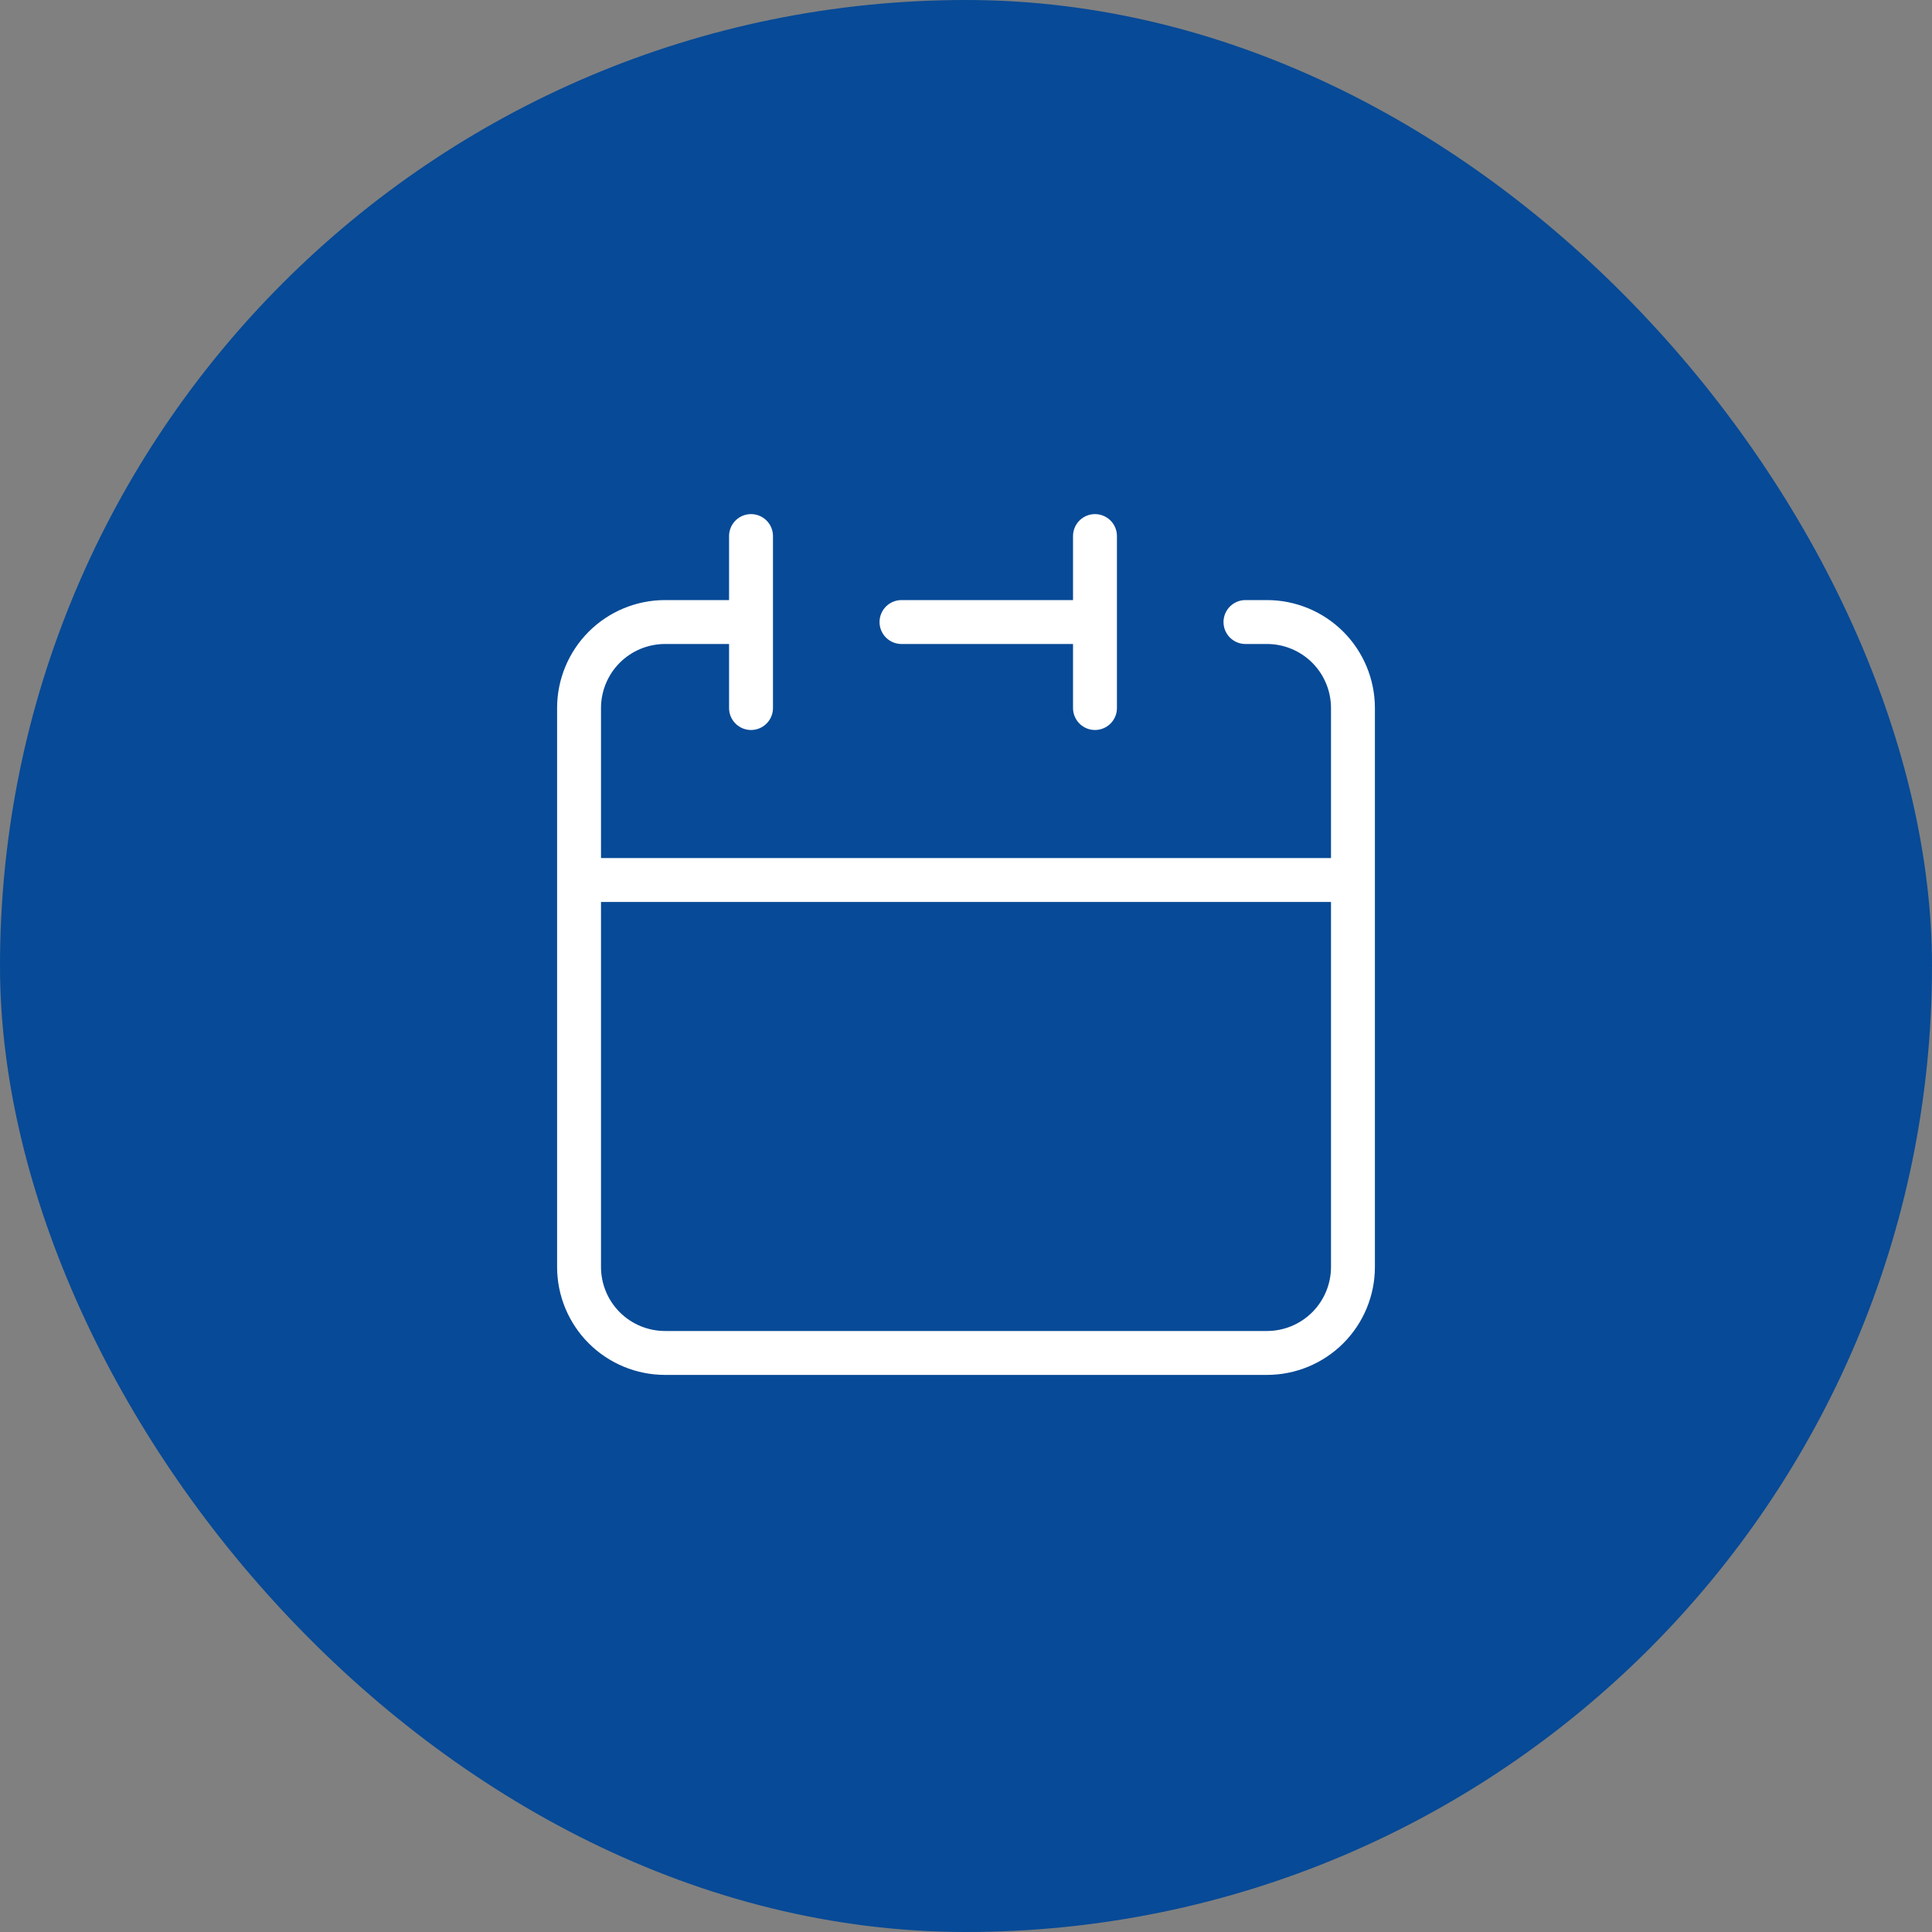 <svg width="88" height="88" viewBox="0 0 88 88" fill="none" xmlns="http://www.w3.org/2000/svg">
<rect x="0" y="0" width="88" height="88" fill="#808080" stroke="none"/>
<rect width="88" height="88" rx="44" fill="#074A97"/>
<path d="M49.875 28.333V24.417M49.875 28.333V32.25M49.875 28.333H41.062M26.375 40.083V57.708C26.375 58.747 26.788 59.743 27.522 60.478C28.257 61.212 29.253 61.625 30.292 61.625H57.708C58.747 61.625 59.743 61.212 60.478 60.478C61.212 59.743 61.625 58.747 61.625 57.708V40.083M26.375 40.083H61.625M26.375 40.083V32.25C26.375 31.211 26.788 30.215 27.522 29.48C28.257 28.746 29.253 28.333 30.292 28.333H34.208M61.625 40.083V32.25C61.625 31.211 61.212 30.215 60.478 29.48C59.743 28.746 58.747 28.333 57.708 28.333H56.729M34.208 24.417V32.25" stroke="white" stroke-width="2" stroke-linecap="round" stroke-linejoin="round"/>
</svg>
